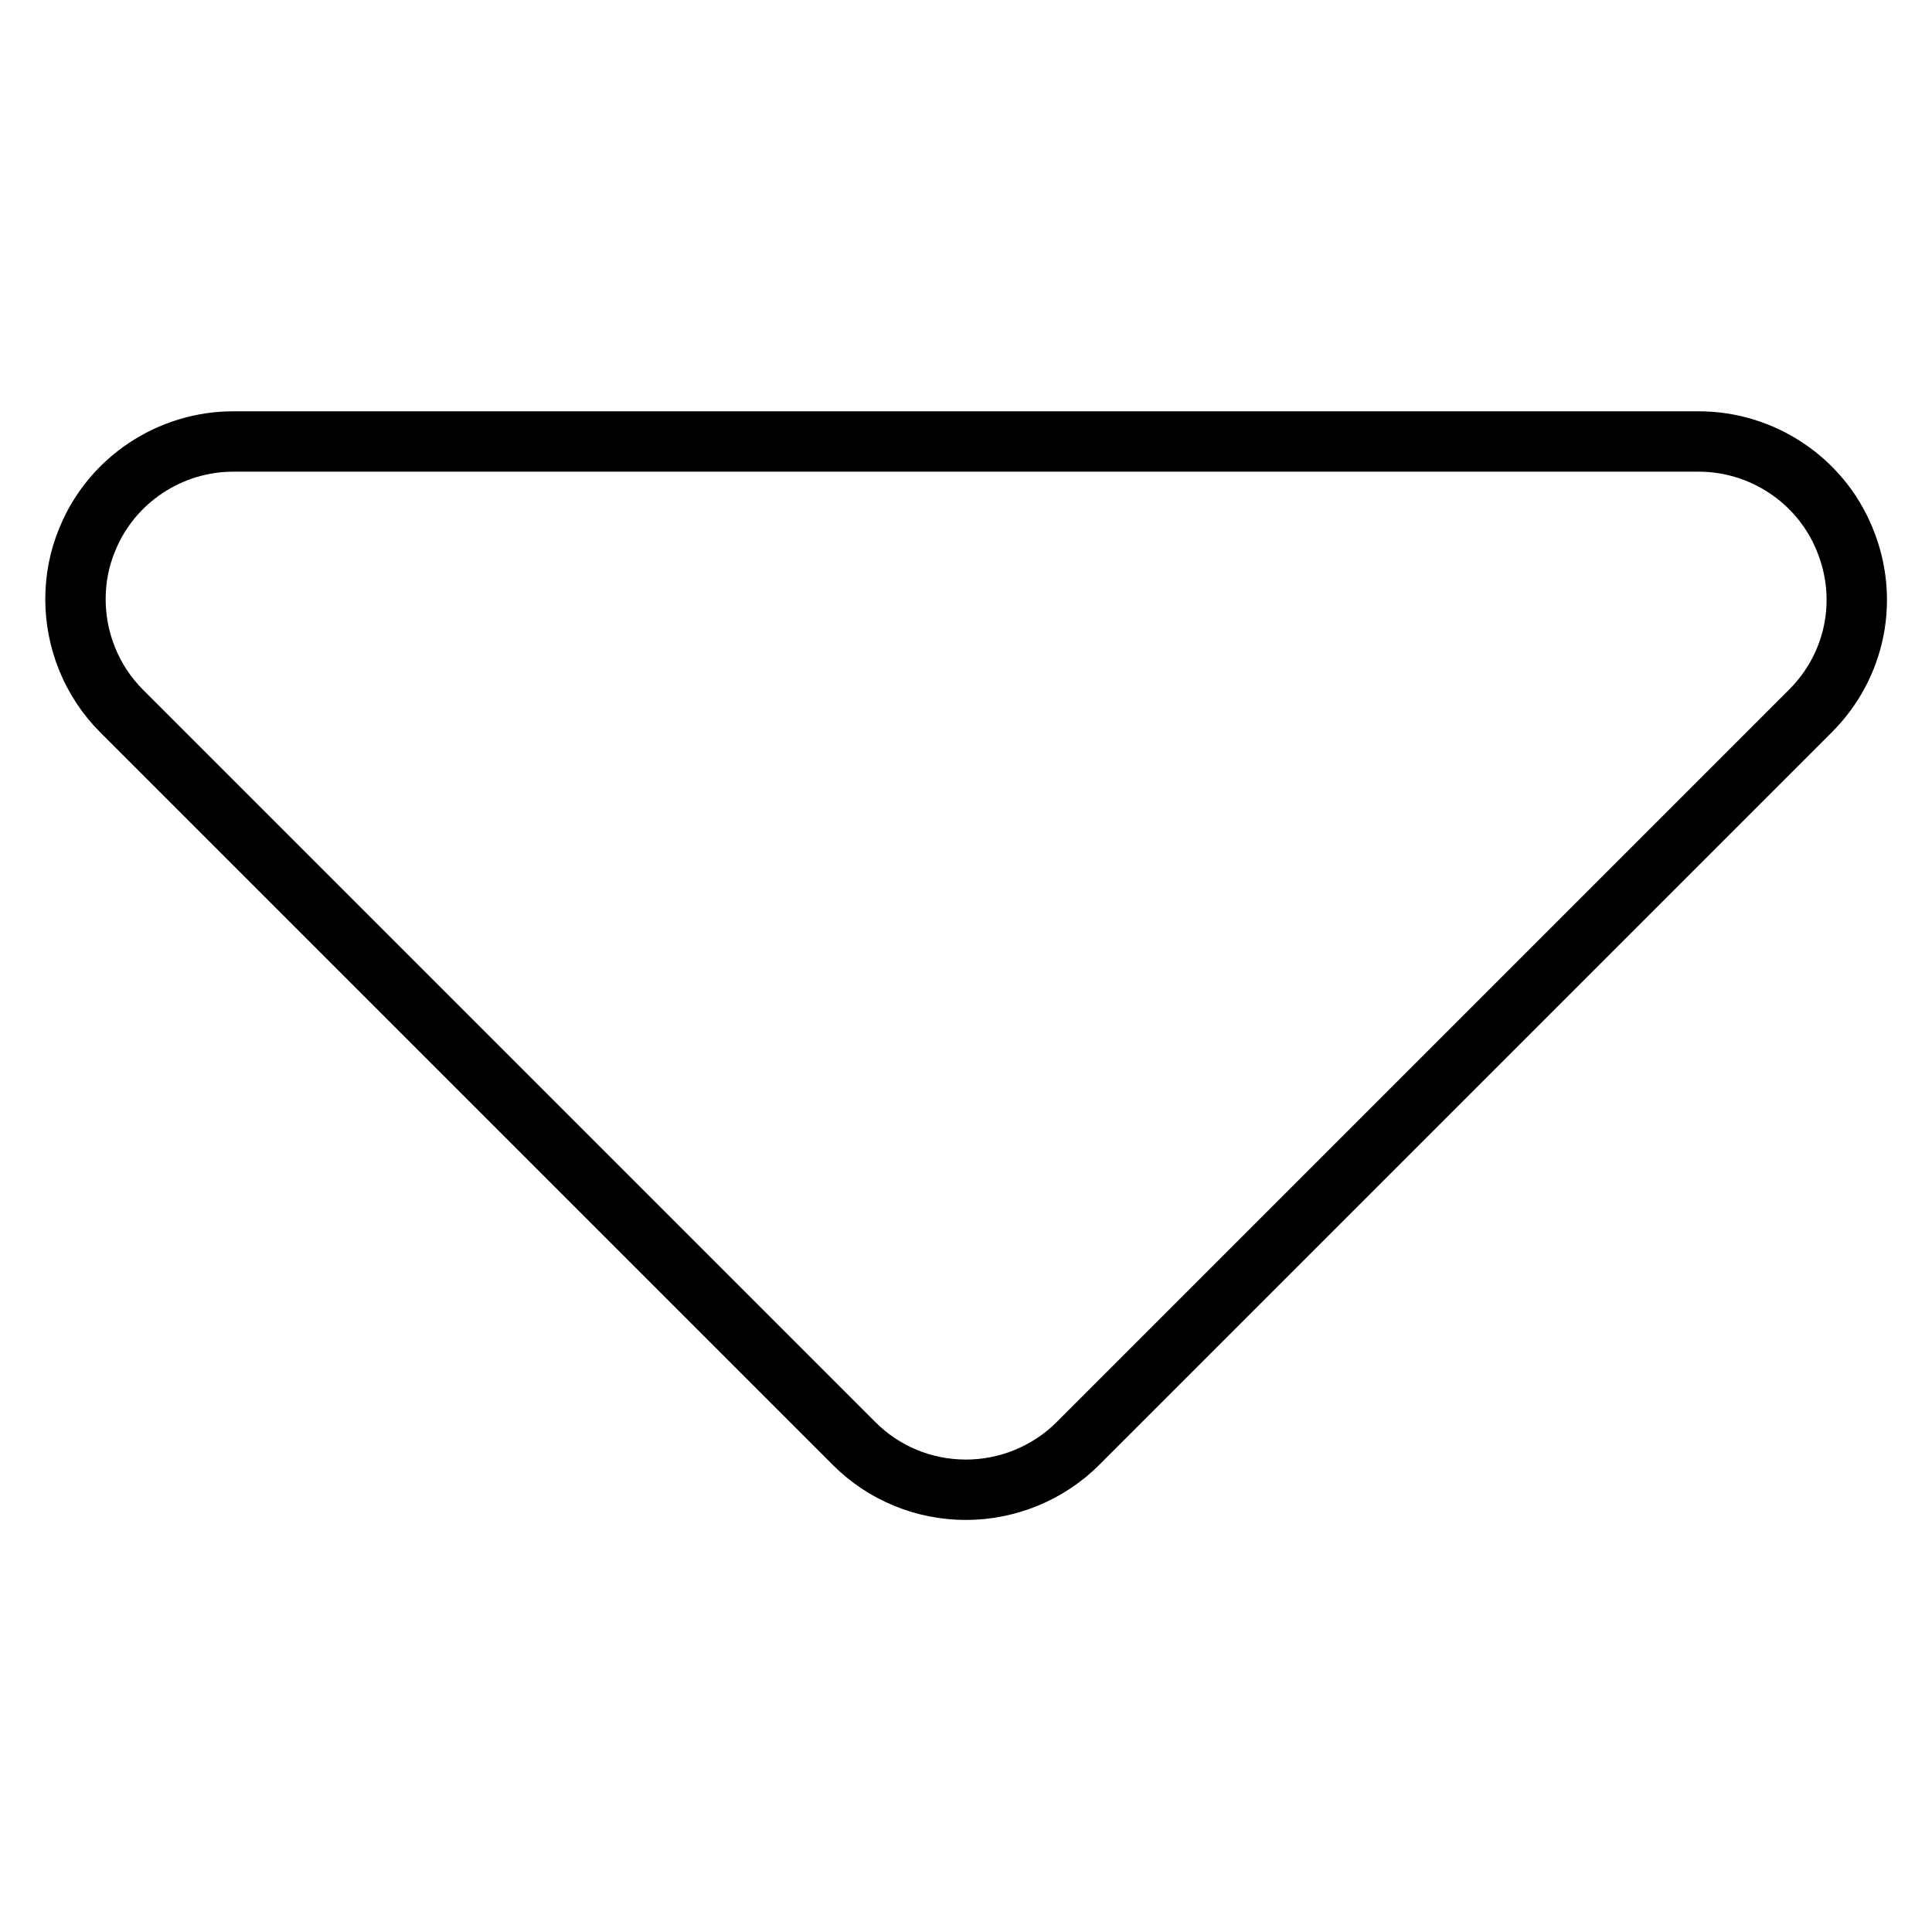 <?xml version="1.0" encoding="utf-8"?>
<!-- Svg Vector Icons : http://www.onlinewebfonts.com/icon -->
<!DOCTYPE svg PUBLIC "-//W3C//DTD SVG 1.1//EN" "http://www.w3.org/Graphics/SVG/1.1/DTD/svg11.dtd">
<svg version="1.1" xmlns="http://www.w3.org/2000/svg" xmlns:xlink="http://www.w3.org/1999/xlink" x="0px" y="0px" viewBox="0 0 256 256" enable-background="new 0 0 256 256" xml:space="preserve">
<g> <path stroke-width="8" fill-opacity="0" stroke="#000000"  d="M142.8,191.3l97.1-97.1c6-6,7.8-14.9,4.5-22.8c-3.2-7.8-10.9-12.9-19.3-12.9H30.9 c-8.4,0-16.1,5.1-19.3,12.9c-1.1,2.6-1.6,5.3-1.6,8c0,5.4,2.1,10.8,6.1,14.8l97.1,97.1c3.9,3.9,9.2,6.1,14.8,6.1 C133.5,197.4,138.9,195.2,142.8,191.3L142.8,191.3L142.8,191.3z"/></g>
</svg>